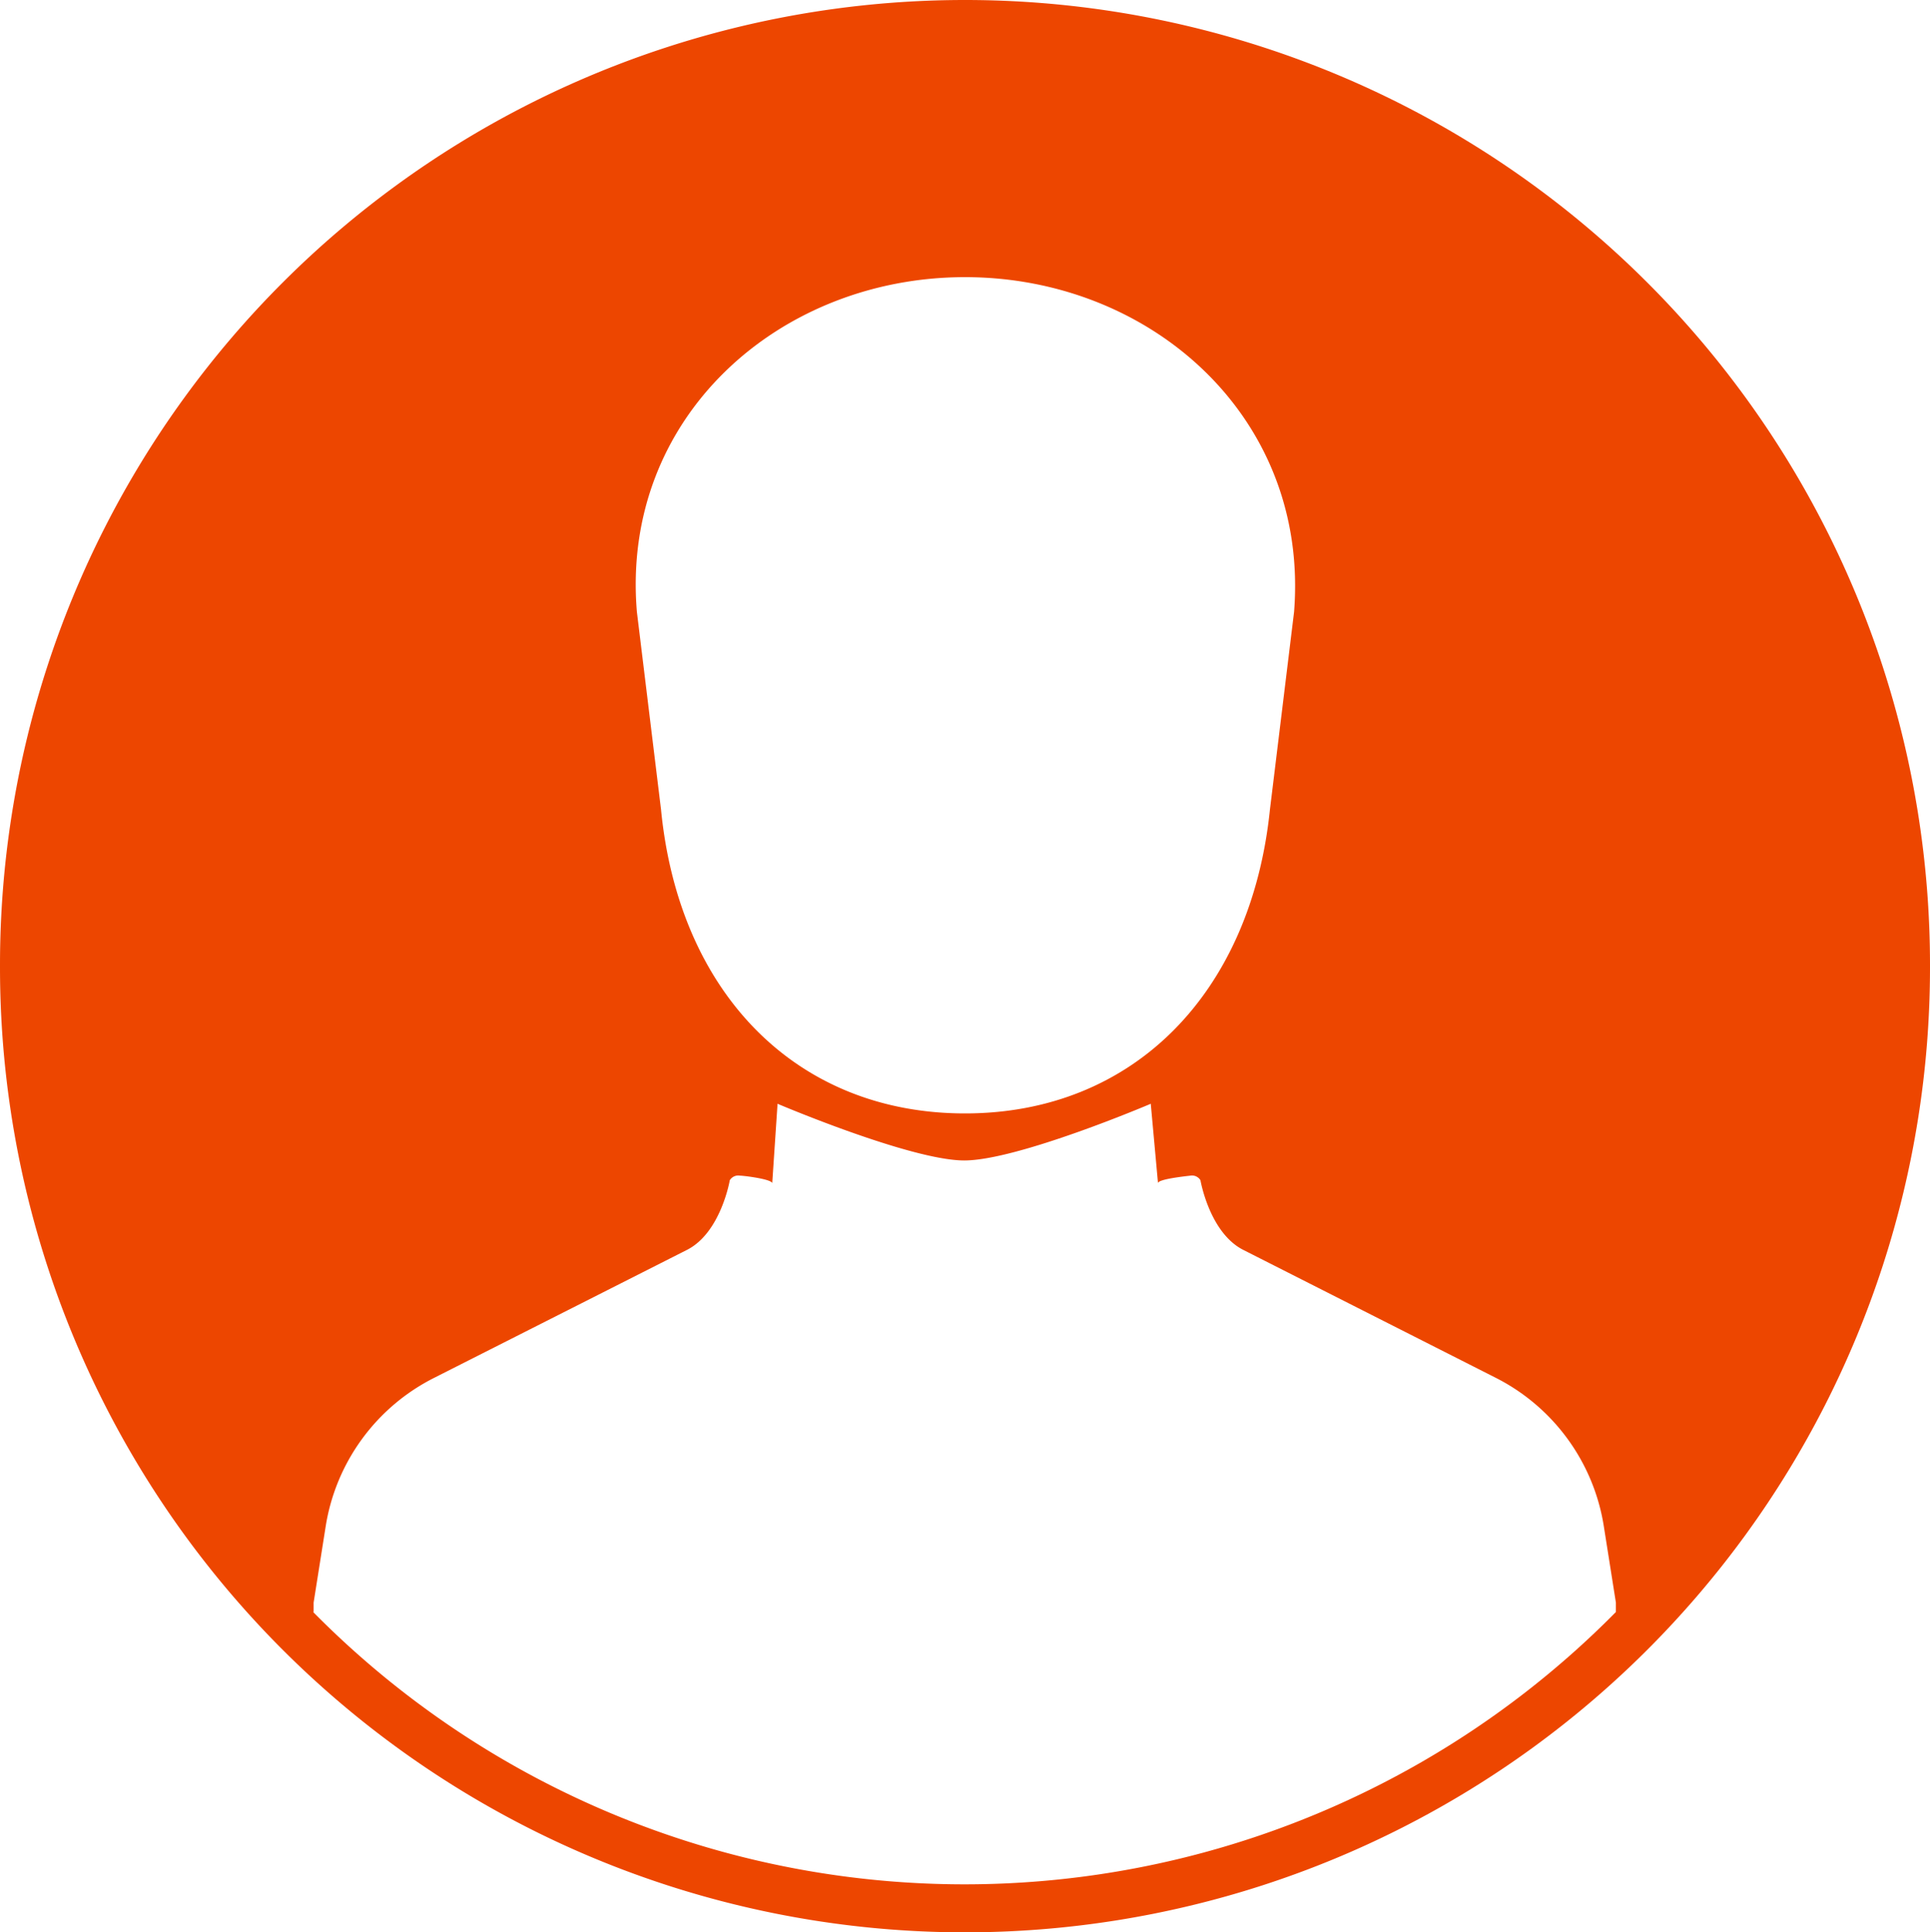 <svg xmlns="http://www.w3.org/2000/svg" viewBox="0 0 80 80.11"><defs><style>.cls-1{fill:#ed4600;}</style></defs><g id="レイヤー_2" data-name="レイヤー 2"><g id="レイヤー_1-2" data-name="レイヤー 1"><path class="cls-1" d="M80,40A40,40,0,0,0,0,40v.11a40,40,0,0,0,80,0V40ZM40,11.49c7.71,0,14.28,5.82,13.64,13.88l-1,8.19C51.86,41.15,47,46.16,40,46.16s-11.86-5-12.6-12.6l-1-8.19C25.72,17.31,32.29,11.49,40,11.49ZM13,66.83c0-.13,0-.26,0-.39l.5-3.16A8.36,8.36,0,0,1,18,57.12l10.47-5.3c1.41-.71,1.78-2.89,1.78-2.89a.41.41,0,0,1,.42-.19c.16,0,1.3.14,1.34.31l.22-3.29s5.52,2.35,7.74,2.35,7.73-2.35,7.73-2.35L48,49.05c0-.17,1.18-.29,1.34-.31a.41.41,0,0,1,.42.19s.37,2.18,1.78,2.89L62,57.12a8.36,8.36,0,0,1,4.48,6.16l.5,3.16c0,.13,0,.26,0,.39a37.93,37.93,0,0,1-54,0Z"/></g></g></svg>